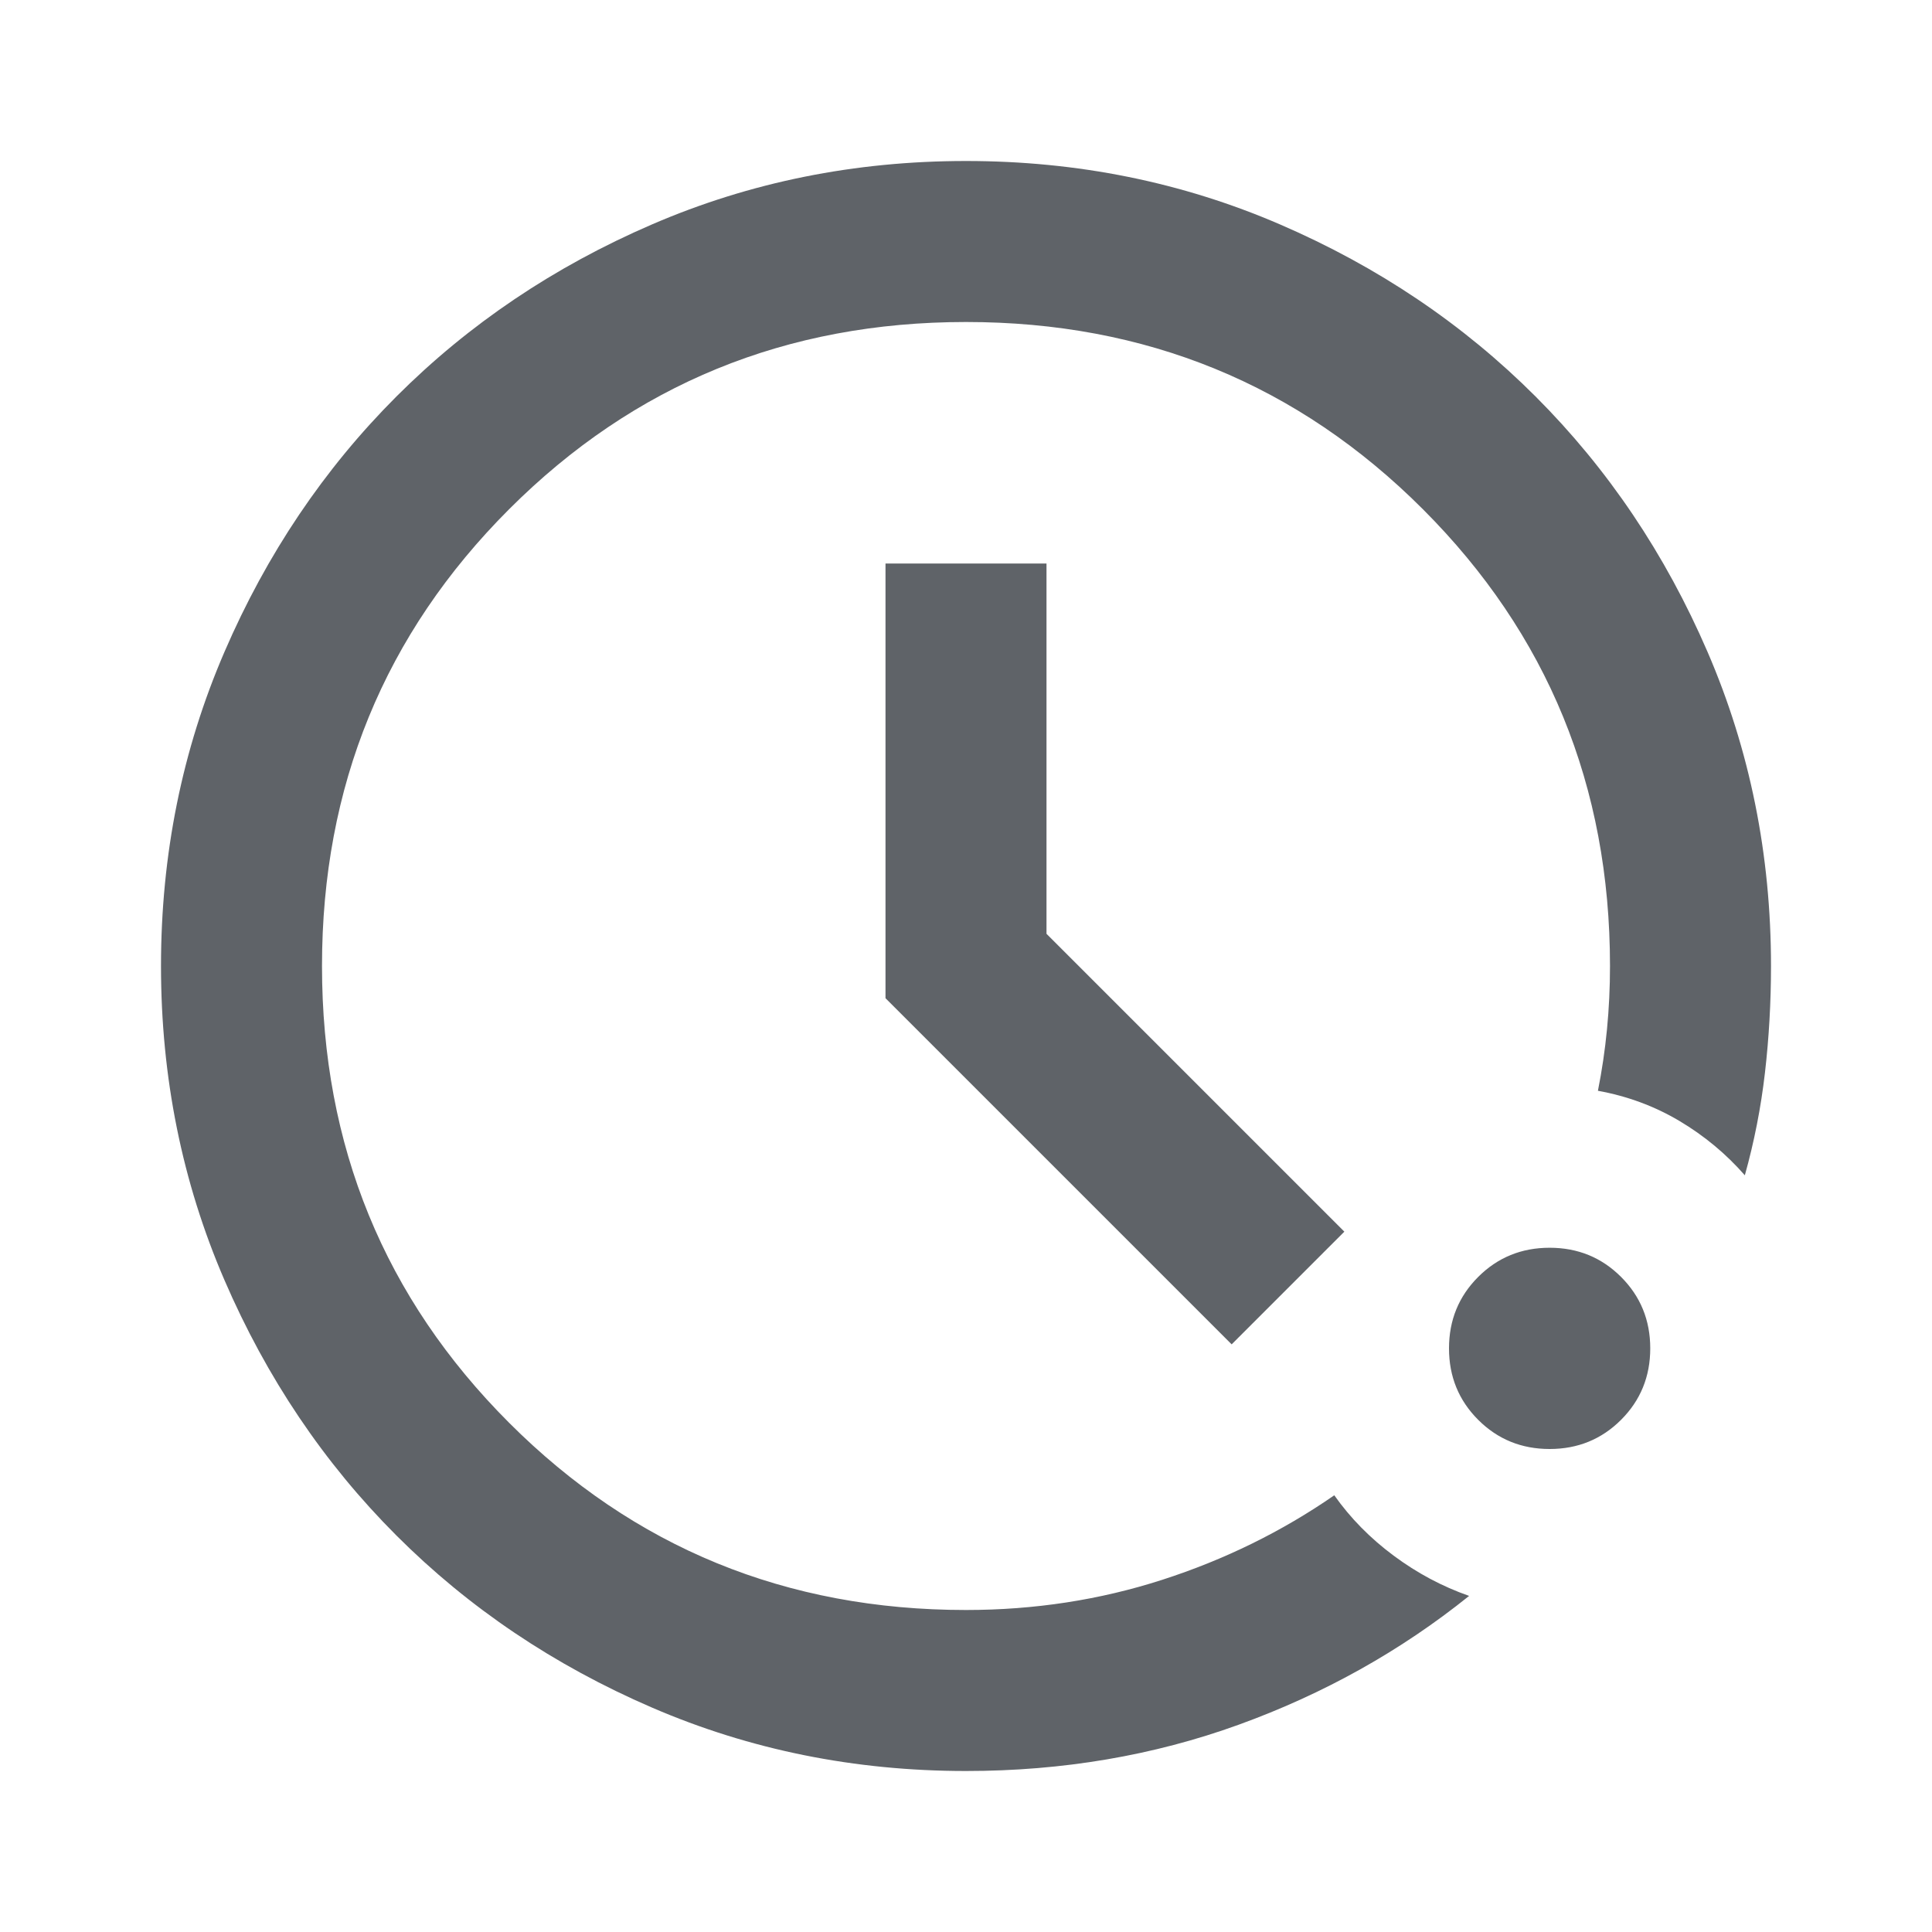 <svg xmlns="http://www.w3.org/2000/svg" height="24px" viewBox="0 -960 960 960" width="24px" fill="#5f6368"><path d="M480-80q-83 0-156-31.5T197-197q-54-54-85.5-127T80-480q0-83 31.5-156T197-763q54-54 127-85.5T480-880q83 0 156 31.5T763-763q54 54 85.5 127T880-480q0 27-3 53t-10 51q-14-16-32.5-27T794-418q3-15 4.5-30.5T800-480q0-134-93-227t-227-93q-134 0-227 93t-93 227q0 134 93 227t227 93q51 0 97.5-15t85.5-42q12 17 29.5 30t37.5 20q-51 41-114.5 64T480-80Zm290-160q-21 0-35.5-14.5T720-290q0-21 14.5-35.5T770-340q21 0 35.5 14.5T820-290q0 21-14.5 35.5T770-240Zm-158-52L440-464v-216h80v184l148 148-56 56Z"/></svg>